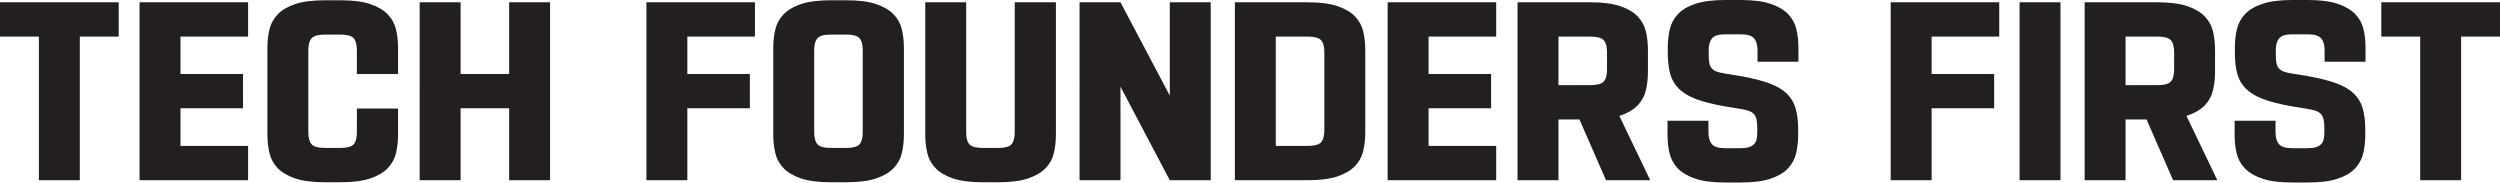 <svg xmlns="http://www.w3.org/2000/svg" data-name="Layer 2" viewBox="0 0 1966.97 143.6"><path d="M62.8 141.8H30.6v-113H0v-27h93.4v27H62.8v113Zm132.4 0h-85.4V1.8h85.4v27H142v29.4h49.2v27H142v29.6h53.2v27Zm72.59 1.6h-12c-9.73 0-17.57-1-23.5-3s-10.53-4.7-13.8-8.1c-3.27-3.4-5.43-7.37-6.5-11.9-1.07-4.53-1.6-9.4-1.6-14.6v-68c0-5.2.53-10.07 1.6-14.6 1.07-4.53 3.23-8.5 6.5-11.9 3.27-3.4 7.87-6.1 13.8-8.1 5.93-2 13.77-3 23.5-3h12c9.73 0 17.57 1 23.5 3s10.53 4.7 13.8 8.1c3.27 3.4 5.43 7.37 6.5 11.9 1.07 4.53 1.6 9.4 1.6 14.6v20.4h-32.4V39.6c0-4.53-.87-7.73-2.6-9.6-1.73-1.87-5.2-2.8-10.4-2.8h-12c-5.33 0-8.87.97-10.6 2.9-1.73 1.93-2.6 5.1-2.6 9.5V104c0 4.4.87 7.57 2.6 9.5 1.73 1.93 5.27 2.9 10.6 2.9h12c5.2 0 8.67-.93 10.4-2.8 1.73-1.87 2.6-5.07 2.6-9.6V85.4h32.4v20.4c0 5.2-.53 10.07-1.6 14.6-1.07 4.53-3.23 8.5-6.5 11.9-3.27 3.4-7.87 6.1-13.8 8.1-5.93 2-13.77 3-23.5 3Zm94.6-1.6h-32.2V1.8h32.2v56.4h38.2V1.8h32.2v140h-32.2V85.2h-38.2v56.6Zm178.4 0h-32.2V1.8h85.4v27h-53.2v29.4h49.2v27h-49.2v56.6ZM653.79.2h12c9.73 0 17.57 1 23.5 3s10.53 4.7 13.8 8.1c3.27 3.4 5.43 7.37 6.5 11.9 1.07 4.53 1.6 9.4 1.6 14.6v68c0 5.2-.54 10.07-1.6 14.6-1.07 4.53-3.23 8.5-6.5 11.9-3.27 3.4-7.87 6.1-13.8 8.1-5.93 2-13.77 3-23.5 3h-12c-9.73 0-17.57-1-23.5-3s-10.53-4.7-13.8-8.1c-3.27-3.4-5.43-7.37-6.5-11.9-1.07-4.53-1.6-9.4-1.6-14.6v-68c0-5.2.53-10.07 1.6-14.6 1.07-4.53 3.23-8.5 6.5-11.9 3.27-3.4 7.87-6.1 13.8-8.1 5.93-2 13.77-3 23.5-3Zm0 27c-5.33 0-8.87.97-10.6 2.9-1.73 1.93-2.6 5.1-2.6 9.5V104c0 4.4.87 7.57 2.6 9.5 1.73 1.93 5.27 2.9 10.6 2.9h12c5.2 0 8.67-.93 10.4-2.8 1.73-1.87 2.6-5.07 2.6-9.6V39.6c0-4.53-.87-7.73-2.6-9.6-1.73-1.87-5.2-2.8-10.4-2.8h-12Zm119.59 89.2h12c5.33 0 8.83-.97 10.5-2.9s2.5-5.1 2.5-9.5V1.8h32.4v104c0 5.2-.54 10.07-1.6 14.6-1.07 4.53-3.23 8.5-6.5 11.9-3.27 3.4-7.87 6.1-13.8 8.1-5.93 2-13.77 3-23.5 3h-12c-9.73 0-17.57-1-23.5-3s-10.53-4.7-13.8-8.1c-3.27-3.4-5.43-7.37-6.5-11.9-1.07-4.53-1.6-9.4-1.6-14.6V1.8h32.2V104c0 4.53.87 7.73 2.6 9.6 1.73 1.87 5.27 2.8 10.6 2.8Zm108.2 25.4h-32.2V1.8h32.2l38.8 73.4V1.8h32.2v140h-32.2l-38.8-73.6v73.6Zm90-140h57.2c9.73 0 17.57 1 23.5 3s10.53 4.7 13.8 8.1c3.27 3.4 5.43 7.37 6.5 11.9 1.07 4.53 1.6 9.4 1.6 14.6v64.8c0 5.2-.53 10.07-1.6 14.6-1.07 4.53-3.23 8.5-6.5 11.9-3.27 3.4-7.87 6.1-13.8 8.1-5.93 2-13.77 3-23.5 3h-57.2V1.8Zm32.2 27v86h25c5.33 0 8.87-.93 10.6-2.8 1.73-1.87 2.6-5.07 2.6-9.6V41.2c0-4.53-.87-7.73-2.6-9.6-1.73-1.87-5.27-2.8-10.6-2.8h-25Zm173.4 113h-85.4V1.8h85.4v27h-53.2v29.4h49.2v27h-49.2v29.6h53.2v27Zm74-140c9.73 0 17.57 1 23.5 3s10.53 4.7 13.8 8.1c3.27 3.4 5.43 7.37 6.5 11.9 1.07 4.53 1.6 9.4 1.6 14.6v17c0 5.07-.53 9.9-1.6 14.5s-3.23 8.6-6.5 12c-3.27 3.4-7.87 6.1-13.8 8.1-5.93 2-13.77 3-23.5 3h-25v47.8h-32.2V1.8h57.2Zm-25 65.2h25c5.33 0 8.87-.93 10.6-2.8 1.73-1.87 2.6-5.07 2.6-9.6V41.2c0-4.53-.87-7.73-2.6-9.6-1.73-1.87-5.27-2.8-10.6-2.8h-25V67Zm72.2 74.8h-34.8l-24.2-55.4h32.4l26.6 55.4Zm71-141.8c9.87 0 17.77 1 23.7 3s10.53 4.7 13.8 8.1c3.27 3.4 5.43 7.37 6.5 11.9 1.07 4.53 1.6 9.4 1.6 14.6v11h-32.2v-9.2c0-4-.9-7.07-2.7-9.2-1.8-2.13-5.37-3.2-10.7-3.2h-12c-5.2 0-8.67 1.07-10.4 3.2-1.73 2.13-2.6 5.2-2.6 9.2V43c0 2.67.17 4.87.5 6.6.33 1.73.97 3.13 1.9 4.2.93 1.07 2.2 1.9 3.8 2.5s3.67 1.1 6.2 1.5l13.4 2.2c8.93 1.6 16.27 3.47 22 5.6 5.73 2.13 10.27 4.8 13.6 8s5.67 7.1 7 11.7 2 10.23 2 16.9v3.8c0 5.2-.54 10.07-1.6 14.6-1.07 4.53-3.2 8.5-6.4 11.9-3.2 3.4-7.77 6.1-13.7 8.1s-13.83 3-23.7 3h-12c-9.73 0-17.57-1-23.5-3s-10.53-4.7-13.8-8.1c-3.27-3.4-5.43-7.37-6.5-11.9-1.07-4.53-1.6-9.4-1.6-14.6V95h32.2v9.2c0 4 .9 7.07 2.7 9.2 1.8 2.13 5.3 3.2 10.5 3.2h12c2.67 0 4.87-.27 6.6-.8 1.73-.53 3.1-1.33 4.1-2.4 1-1.07 1.67-2.37 2-3.9.33-1.53.5-3.3.5-5.3v-3.6c0-2.67-.2-4.87-.6-6.6-.4-1.73-1.07-3.13-2-4.2-.93-1.07-2.2-1.9-3.8-2.5-1.6-.6-3.67-1.1-6.2-1.5l-13.4-2.2c-8.93-1.6-16.27-3.47-22-5.6-5.73-2.13-10.27-4.83-13.6-8.1-3.33-3.27-5.63-7.2-6.9-11.8-1.27-4.6-1.9-10.23-1.9-16.9v-3.6c0-5.2.53-10.07 1.6-14.6 1.07-4.53 3.2-8.5 6.4-11.9 3.2-3.4 7.77-6.1 13.7-8.1s13.77-3 23.5-3h12Zm150.4 141.8h-32.2V1.8h85.4v27h-53.2v29.4h49.2v27h-49.2v56.6Zm69.19-140h32.2v140h-32.2V1.8Zm108.4 0c9.73 0 17.57 1 23.5 3s10.53 4.7 13.8 8.1c3.27 3.4 5.43 7.37 6.5 11.9 1.07 4.53 1.6 9.4 1.6 14.6v17c0 5.07-.53 9.9-1.6 14.5s-3.23 8.6-6.5 12c-3.27 3.4-7.87 6.1-13.8 8.1-5.93 2-13.77 3-23.5 3h-25v47.8h-32.2V1.8h57.2Zm-25 65.2h25c5.33 0 8.87-.93 10.6-2.8 1.73-1.87 2.6-5.07 2.6-9.6V41.2c0-4.53-.87-7.73-2.6-9.6-1.73-1.87-5.27-2.8-10.6-2.8h-25V67Zm72.2 74.8h-34.8l-24.2-55.4h32.4l26.6 55.4Zm71-141.8c9.87 0 17.77 1 23.7 3s10.53 4.7 13.8 8.1c3.27 3.4 5.43 7.37 6.5 11.9 1.07 4.53 1.6 9.4 1.6 14.6v11h-32.2v-9.2c0-4-.9-7.07-2.7-9.2-1.8-2.13-5.37-3.2-10.7-3.2h-12c-5.2 0-8.67 1.07-10.4 3.2-1.73 2.13-2.6 5.2-2.6 9.2V43c0 2.67.17 4.87.5 6.6.33 1.73.97 3.13 1.9 4.2.93 1.07 2.2 1.9 3.8 2.5s3.67 1.1 6.2 1.5l13.4 2.2c8.93 1.6 16.27 3.47 22 5.6 5.73 2.13 10.27 4.8 13.6 8s5.67 7.1 7 11.7 2 10.23 2 16.9v3.8c0 5.2-.53 10.07-1.6 14.6-1.07 4.53-3.2 8.5-6.4 11.9-3.2 3.4-7.77 6.1-13.7 8.1s-13.83 3-23.7 3h-12c-9.73 0-17.57-1-23.5-3s-10.53-4.7-13.8-8.1c-3.27-3.4-5.43-7.37-6.5-11.9-1.07-4.53-1.6-9.4-1.6-14.6V95h32.2v9.2c0 4 .9 7.07 2.7 9.2 1.8 2.13 5.3 3.2 10.5 3.2h12c2.67 0 4.87-.27 6.6-.8 1.73-.53 3.1-1.33 4.1-2.4 1-1.07 1.67-2.37 2-3.9.33-1.53.5-3.3.5-5.3v-3.6c0-2.67-.2-4.87-.6-6.6-.4-1.73-1.07-3.13-2-4.2-.93-1.07-2.2-1.9-3.8-2.5-1.6-.6-3.67-1.1-6.2-1.5l-13.4-2.2c-8.93-1.6-16.27-3.47-22-5.6-5.73-2.13-10.27-4.83-13.6-8.1-3.33-3.27-5.63-7.2-6.9-11.8-1.27-4.6-1.9-10.23-1.9-16.9v-3.6c0-5.2.53-10.07 1.6-14.6 1.07-4.53 3.2-8.5 6.4-11.9 3.2-3.4 7.77-6.1 13.7-8.1s13.77-3 23.5-3h12Zm120.8 141.8h-32.2v-113h-30.6v-27h93.4v27h-30.6v113Z" data-name="Слой 1" style="fill:#231f20"/></svg>